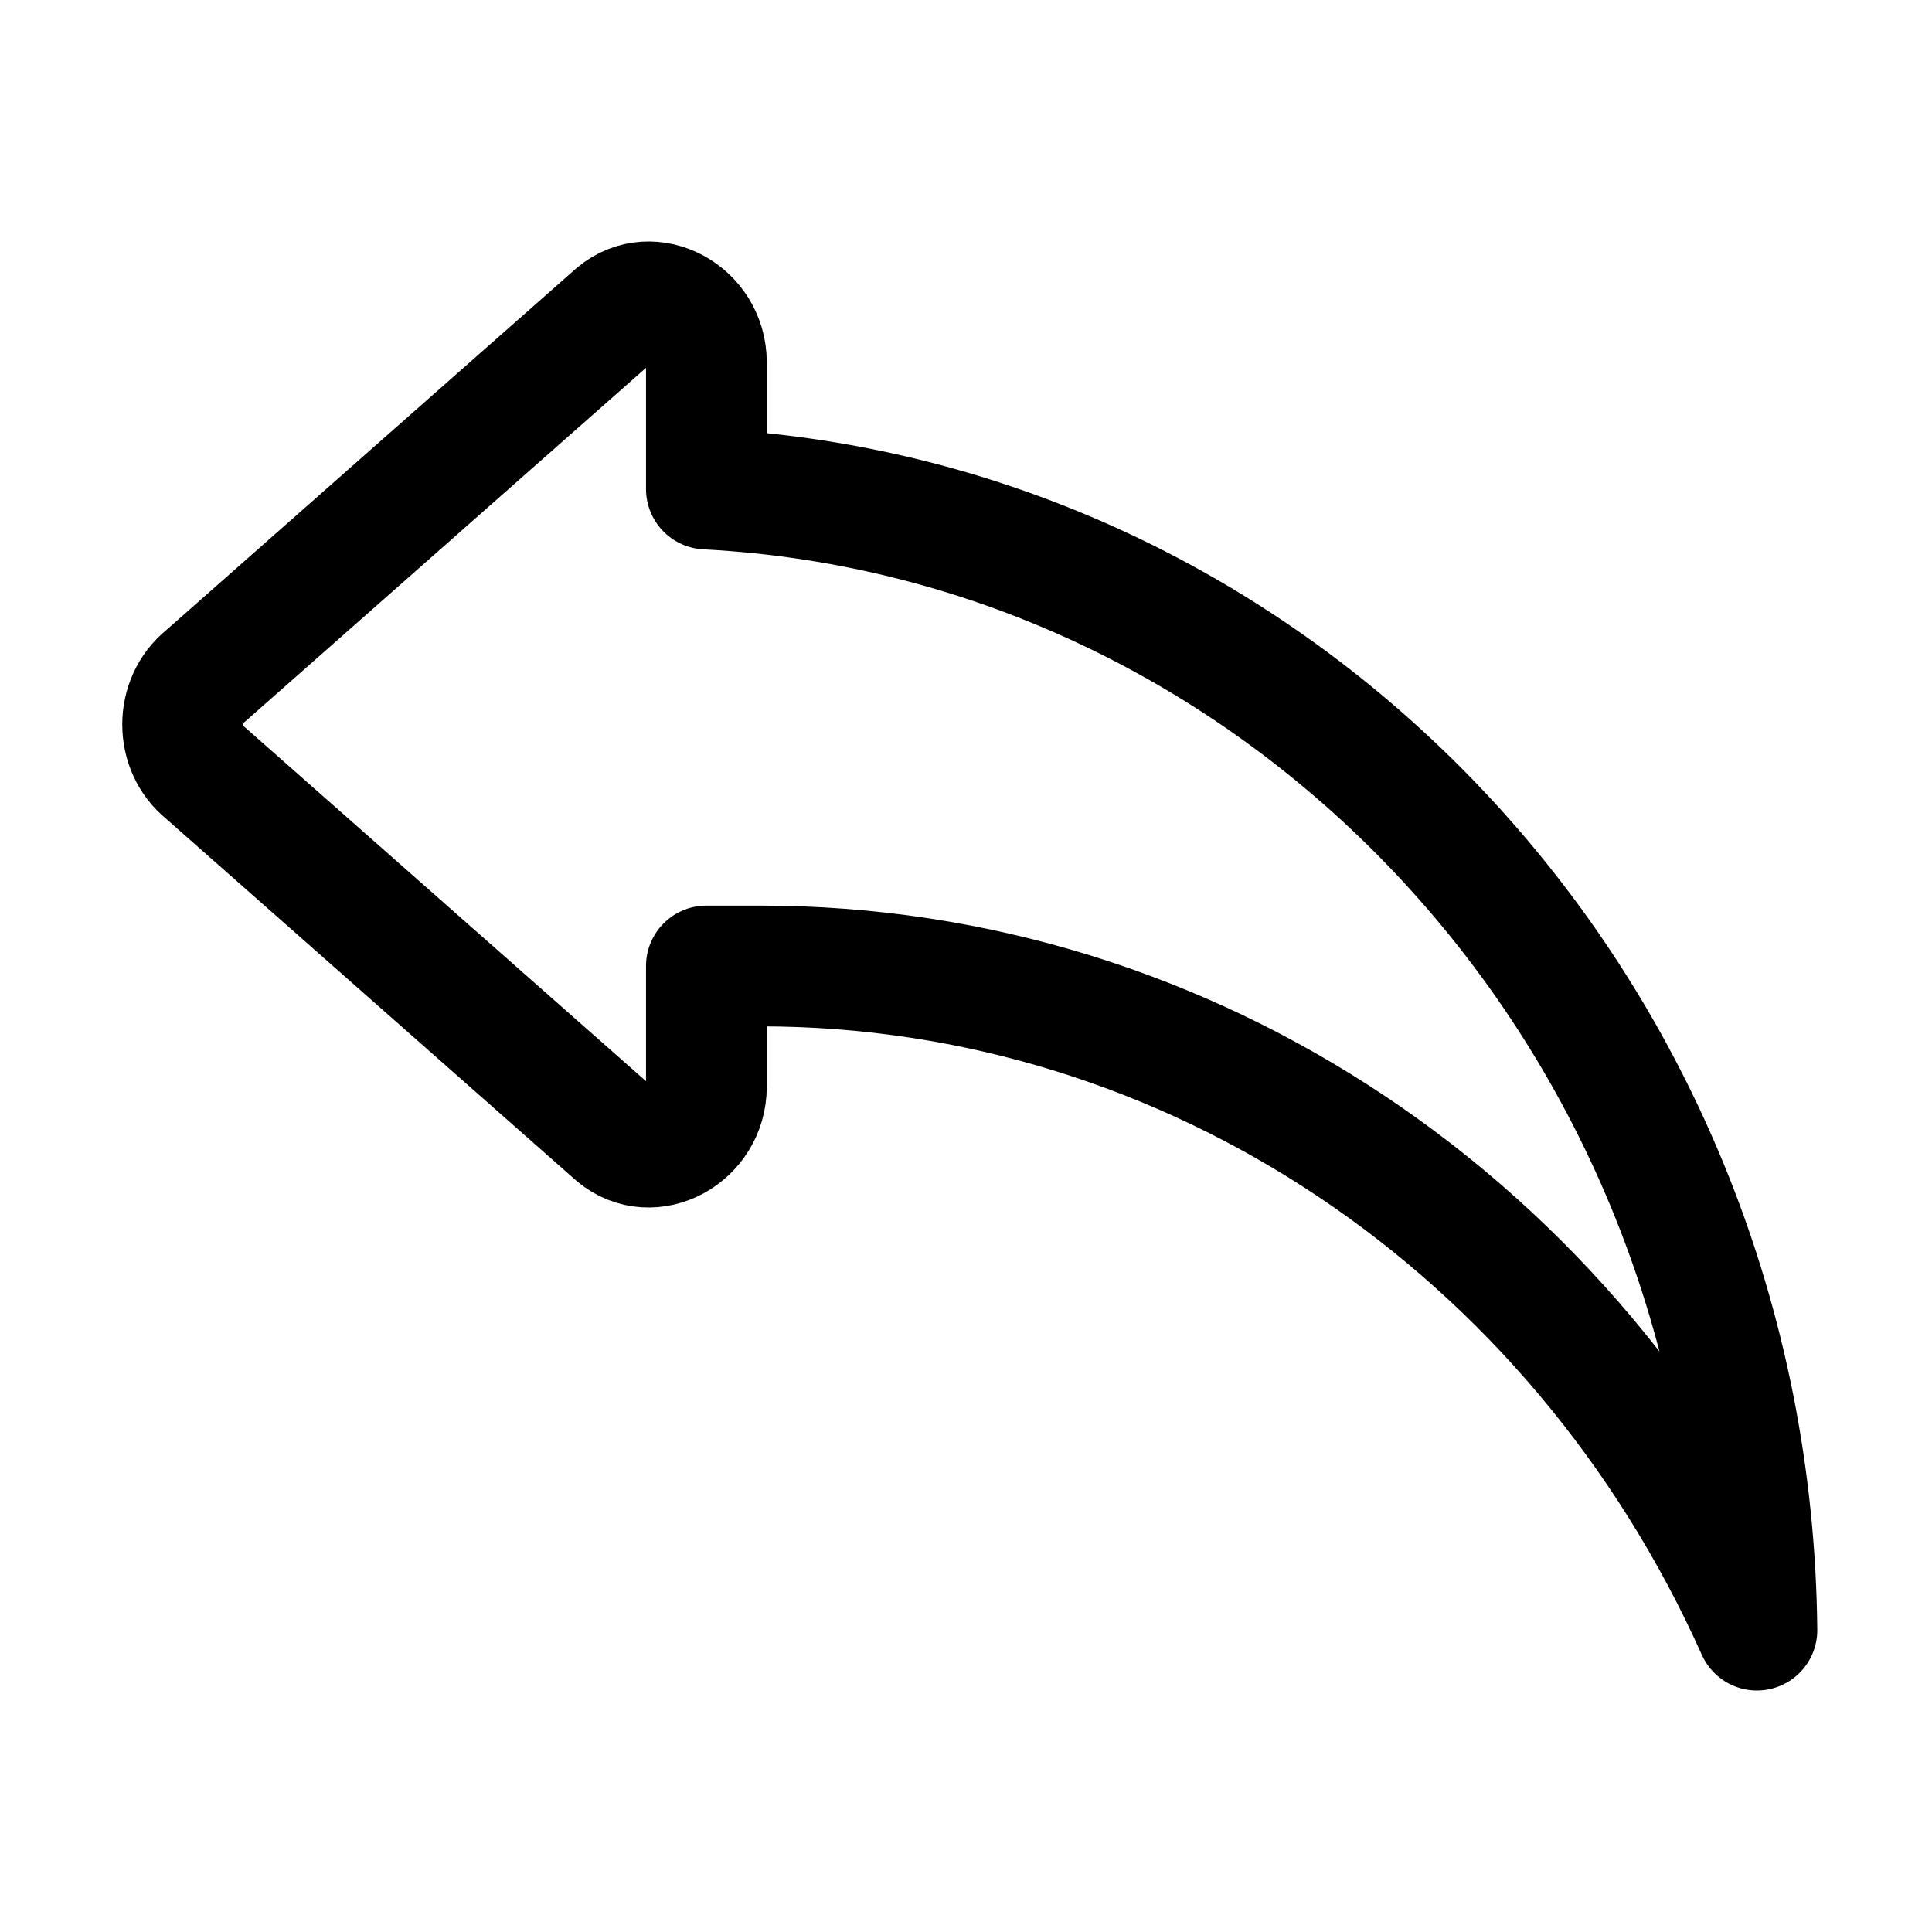 <?xml version="1.0" encoding="utf-8"?>

<!-- Uploaded to: SVG Repo, www.svgrepo.com, Generator: SVG Repo Mixer Tools -->
<svg version="1.1" id="Icons" xmlns="http://www.w3.org/2000/svg" xmlns:xlink="http://www.w3.org/1999/xlink" 
	 viewBox="0 0 32 32" xml:space="preserve">
<style type="text/css">
	.st0{fill:none;stroke:#000000;stroke-width:2;stroke-linecap:round;stroke-linejoin:round;stroke-miterlimit:10;}
	.st1{fill:none;stroke:#000000;stroke-width:2;stroke-linejoin:round;stroke-miterlimit:10;}
</style>
<path class="st0" d="M11.7,8.1V6c0-0.8-0.9-1.3-1.5-0.8l-6.8,6c-0.5,0.4-0.5,1.2,0,1.6l6.8,6c0.6,0.5,1.5,0,1.5-0.8v-2h0.9
	c7.1,0,13.5,4.3,16.5,11C29,16.8,21.3,8.6,11.7,8.1z"/>
</svg>